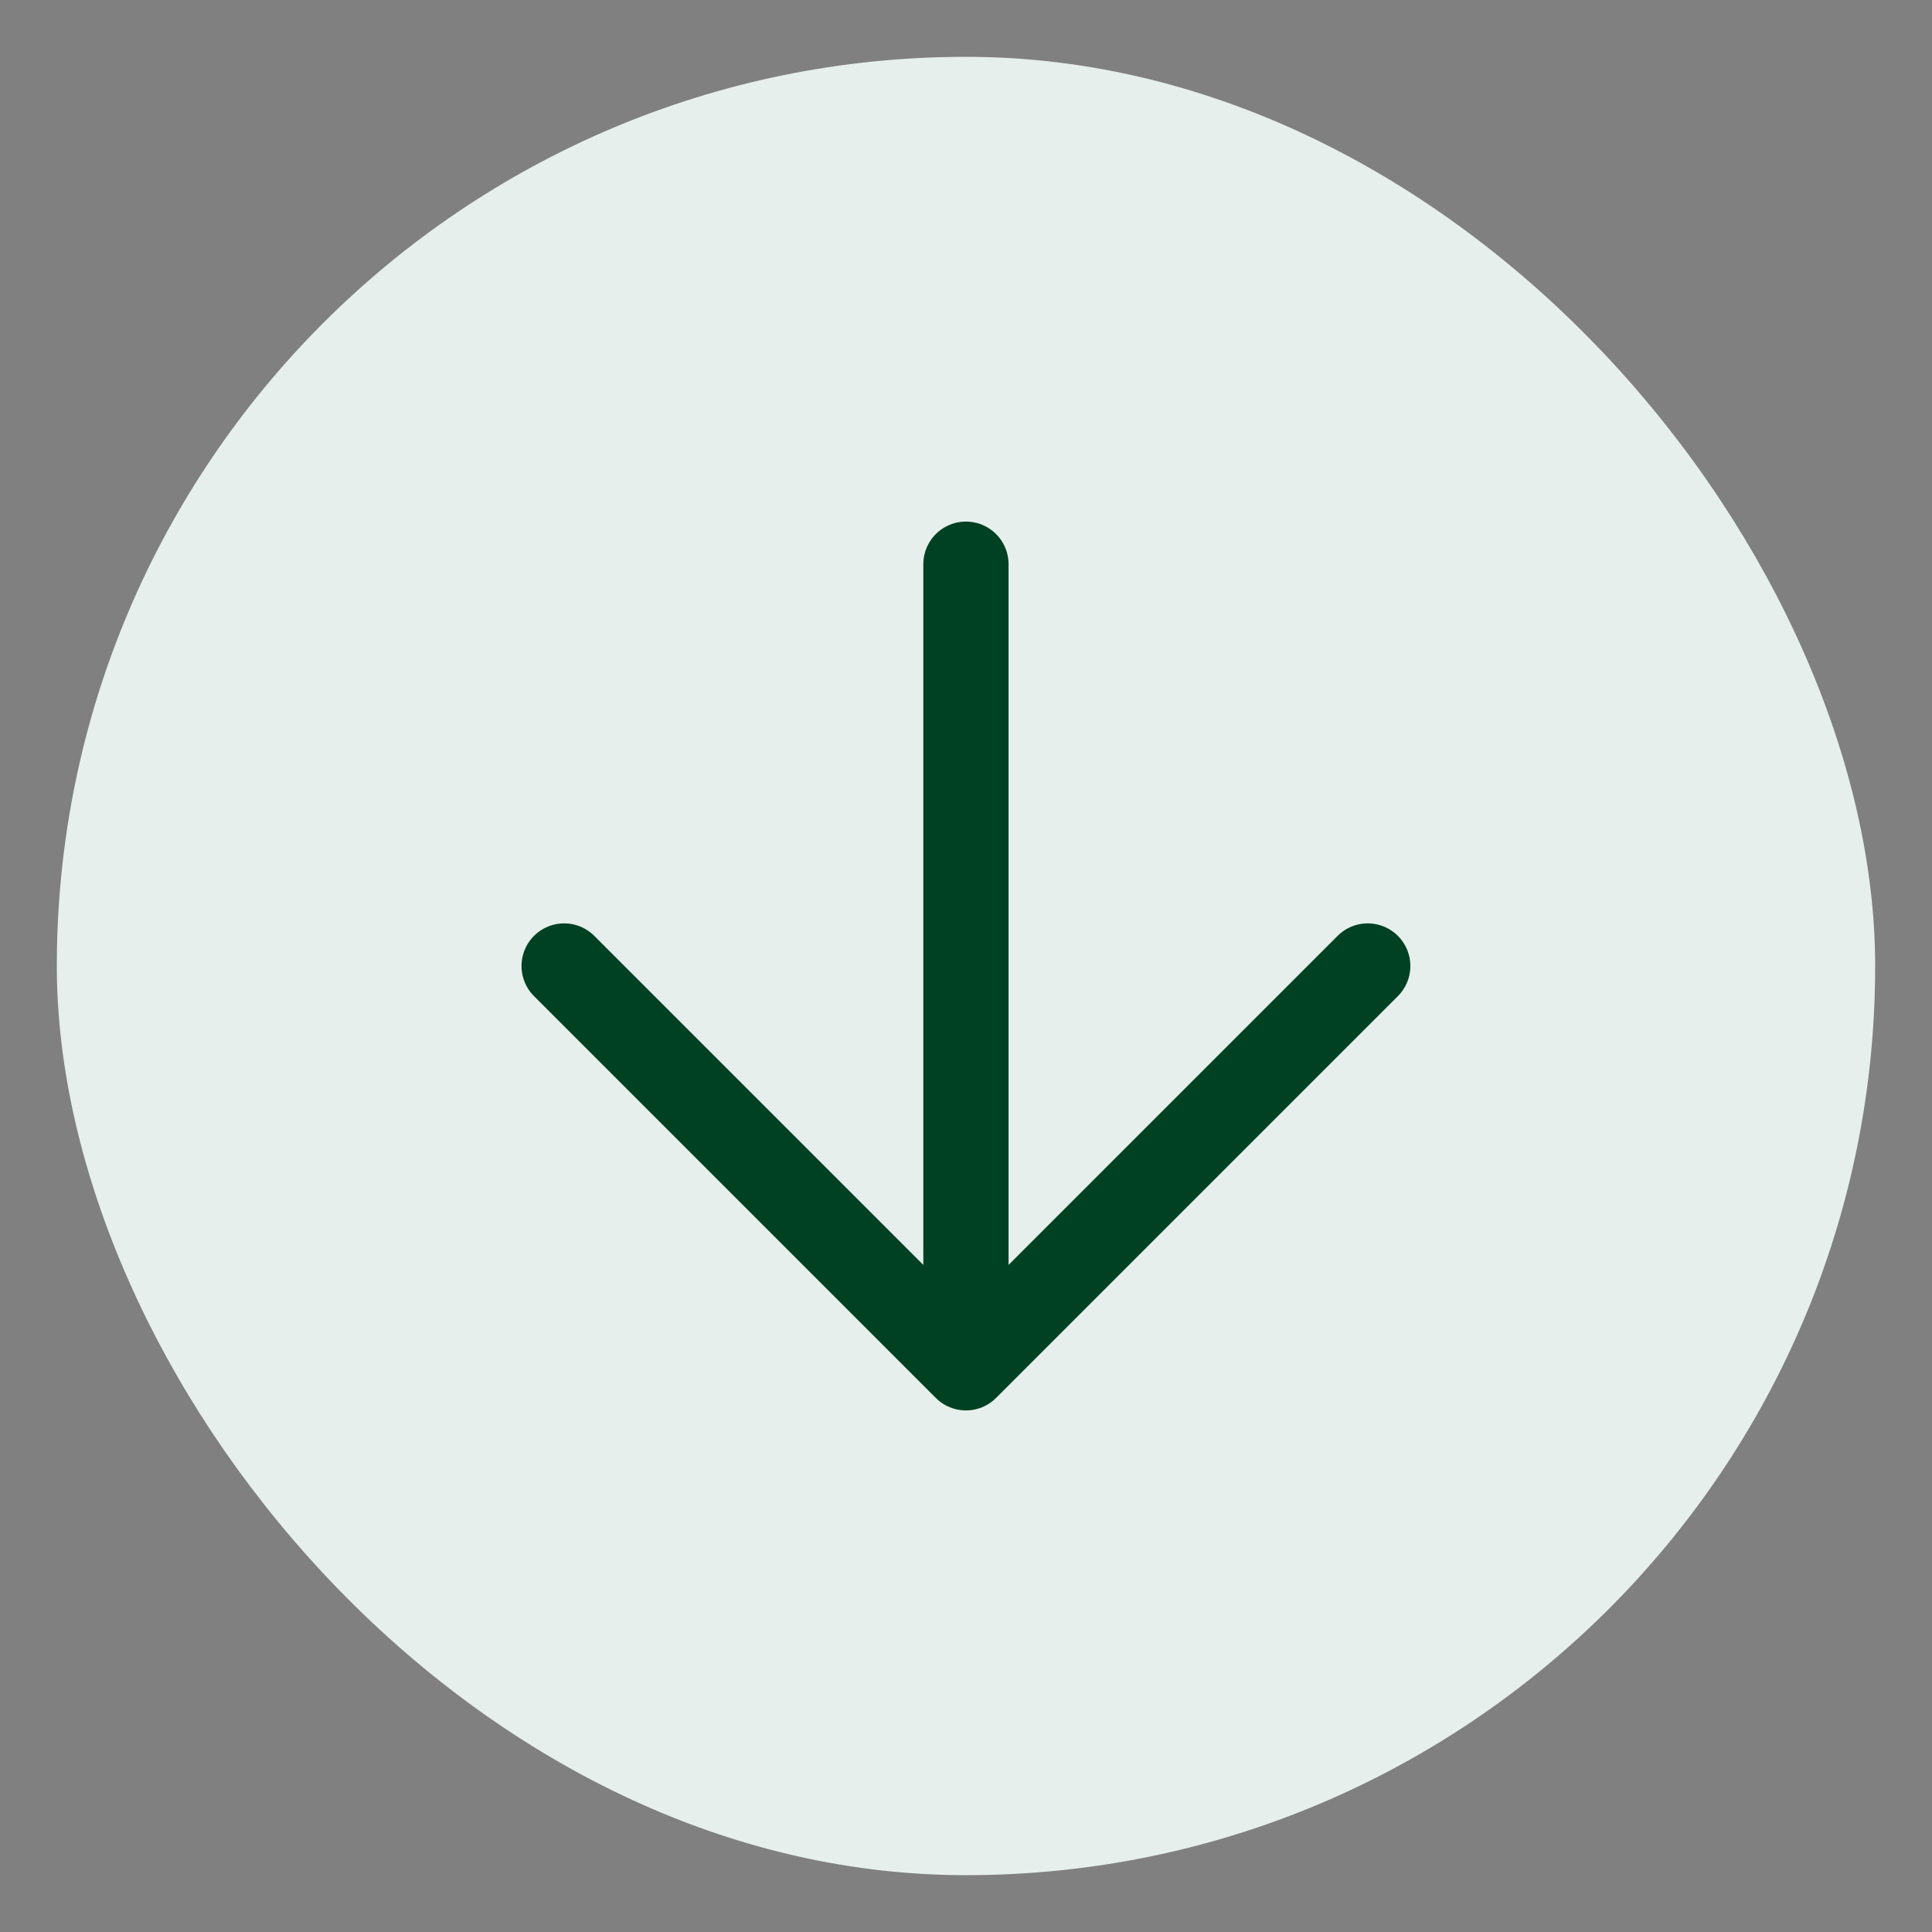<svg width="34" height="34" viewBox="0 0 34 34" fill="none" xmlns="http://www.w3.org/2000/svg">
<rect x="0" y="0" width="34" height="34" fill="#808080" stroke="none"/>
<rect x="1" y="1" width="32" height="32" rx="16" fill="#E6EFEB"/>
<path d="M16.999 9.929V24.071M16.999 24.071L24.07 17M16.999 24.071L9.928 17" stroke="#004123" stroke-width="1.5" stroke-linecap="round" stroke-linejoin="round"/>
</svg>
